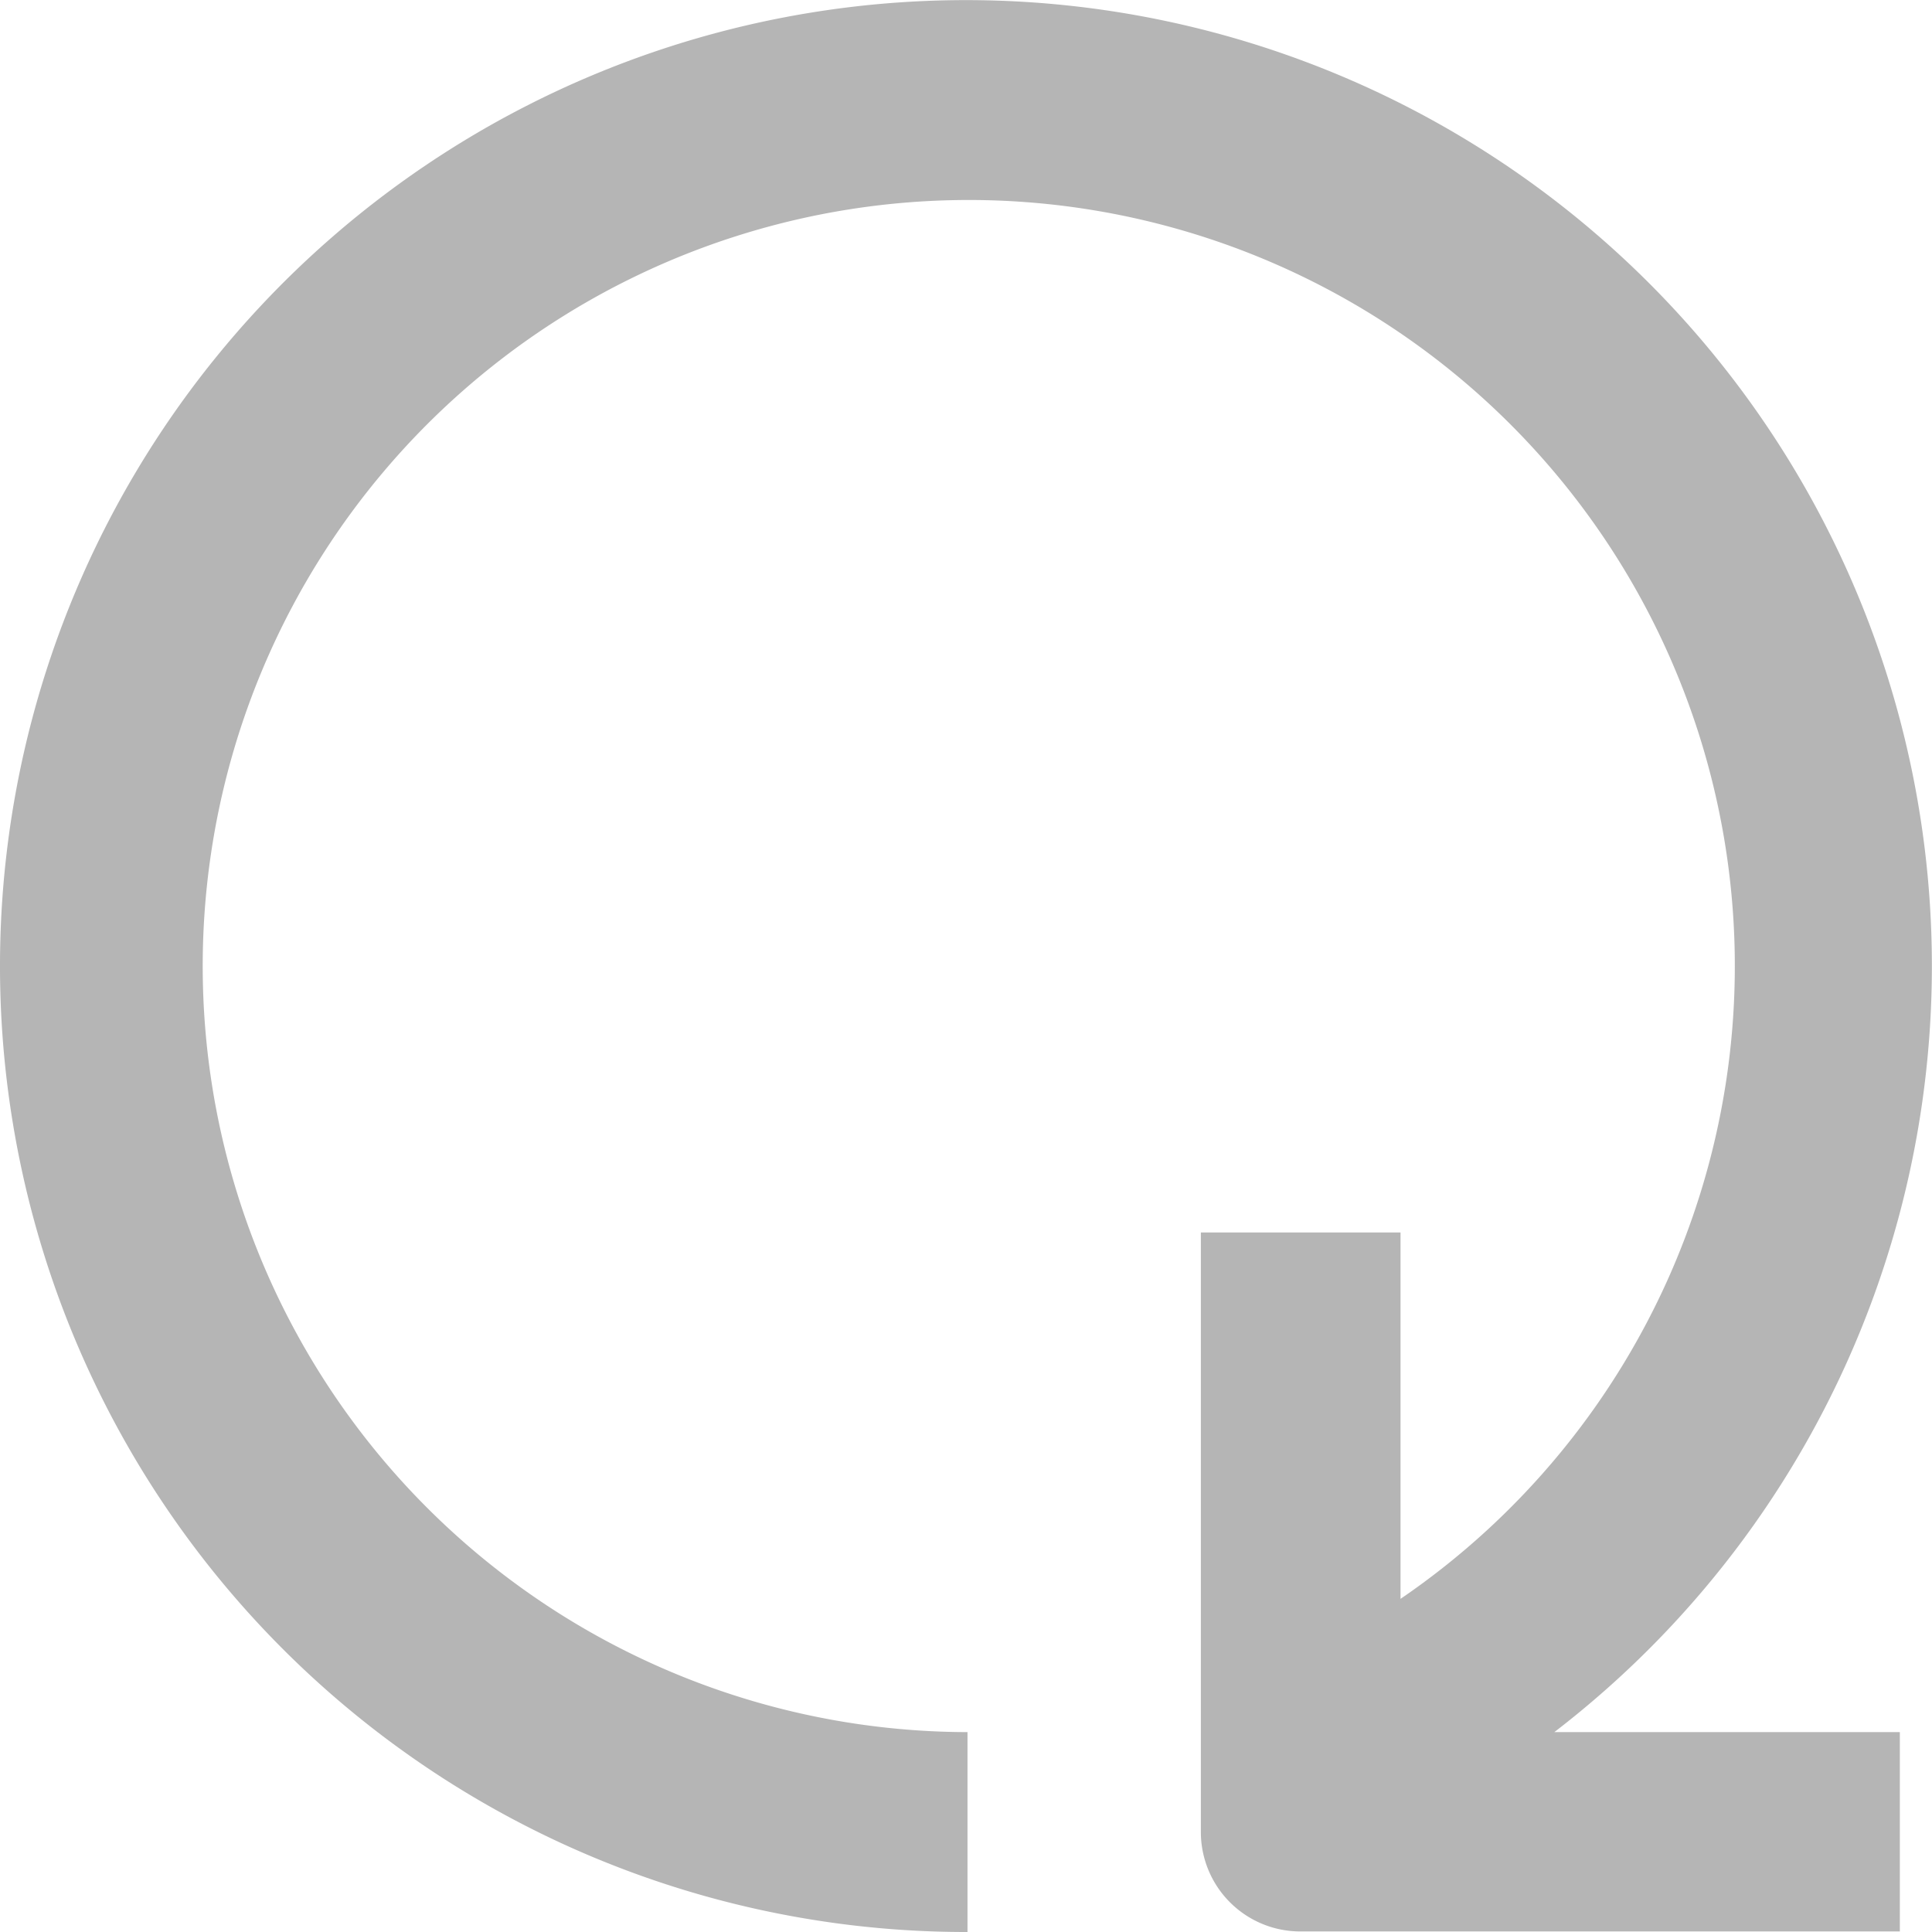 <svg xmlns="http://www.w3.org/2000/svg" width="17.485" height="17.485" viewBox="0 0 17.485 17.485">
  <path id="Tracé_3980" data-name="Tracé 3980" d="M29.7,38.481V36.672a6.933,6.933,0,1,1,3.919-1.206V32.15H31.812v5.426a.9.9,0,0,0,.9.9h5.426V36.672H35.011A8.742,8.742,0,1,0,29.7,38.481Z" transform="translate(-20.944 -20.996)" fill="#b5b5b5"/>
</svg>
